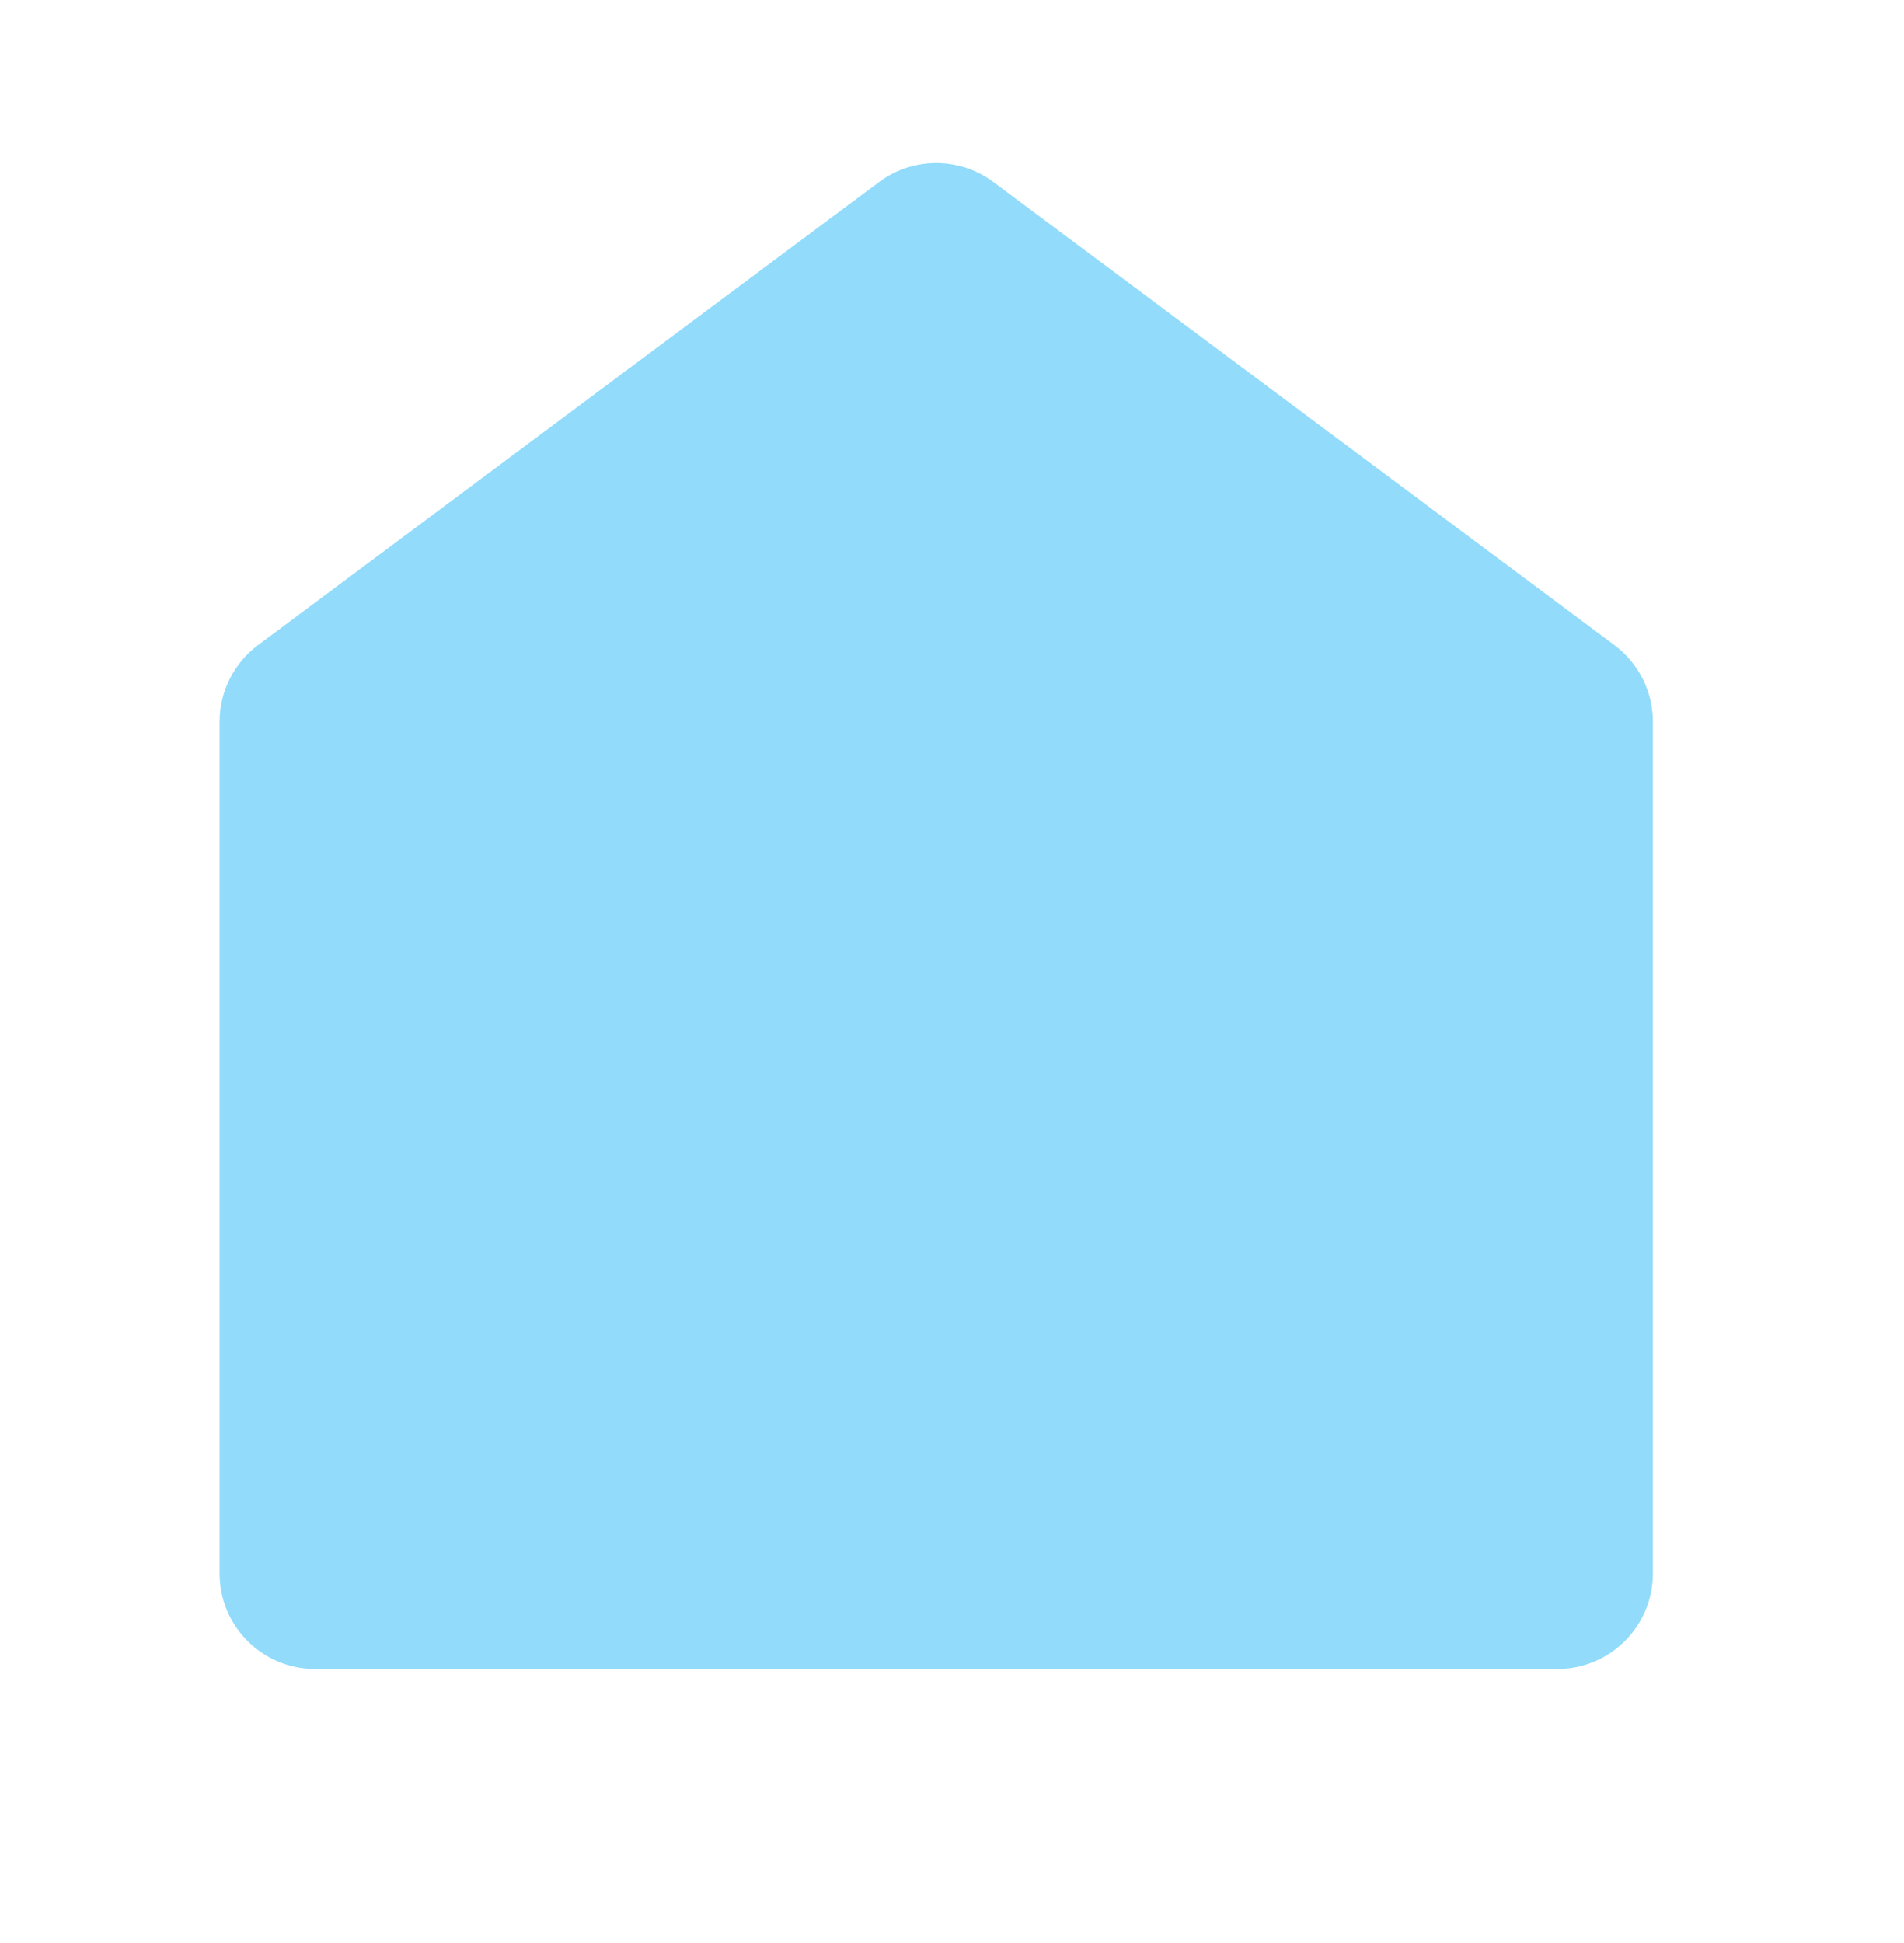 <svg width="50" height="51" viewBox="0 0 50 51" fill="none" xmlns="http://www.w3.org/2000/svg">
<path d="M5.766 18.946C5.766 18.153 6.14 17.407 6.775 16.934L23.086 4.776C23.976 4.113 25.196 4.113 26.086 4.776L42.397 16.934C43.032 17.407 43.406 18.153 43.406 18.946L43.406 41.299C43.406 42.685 42.283 43.808 40.897 43.808H8.275C6.889 43.808 5.766 42.685 5.766 41.299L5.766 18.946Z" fill="#92DBFB"/>
</svg>
